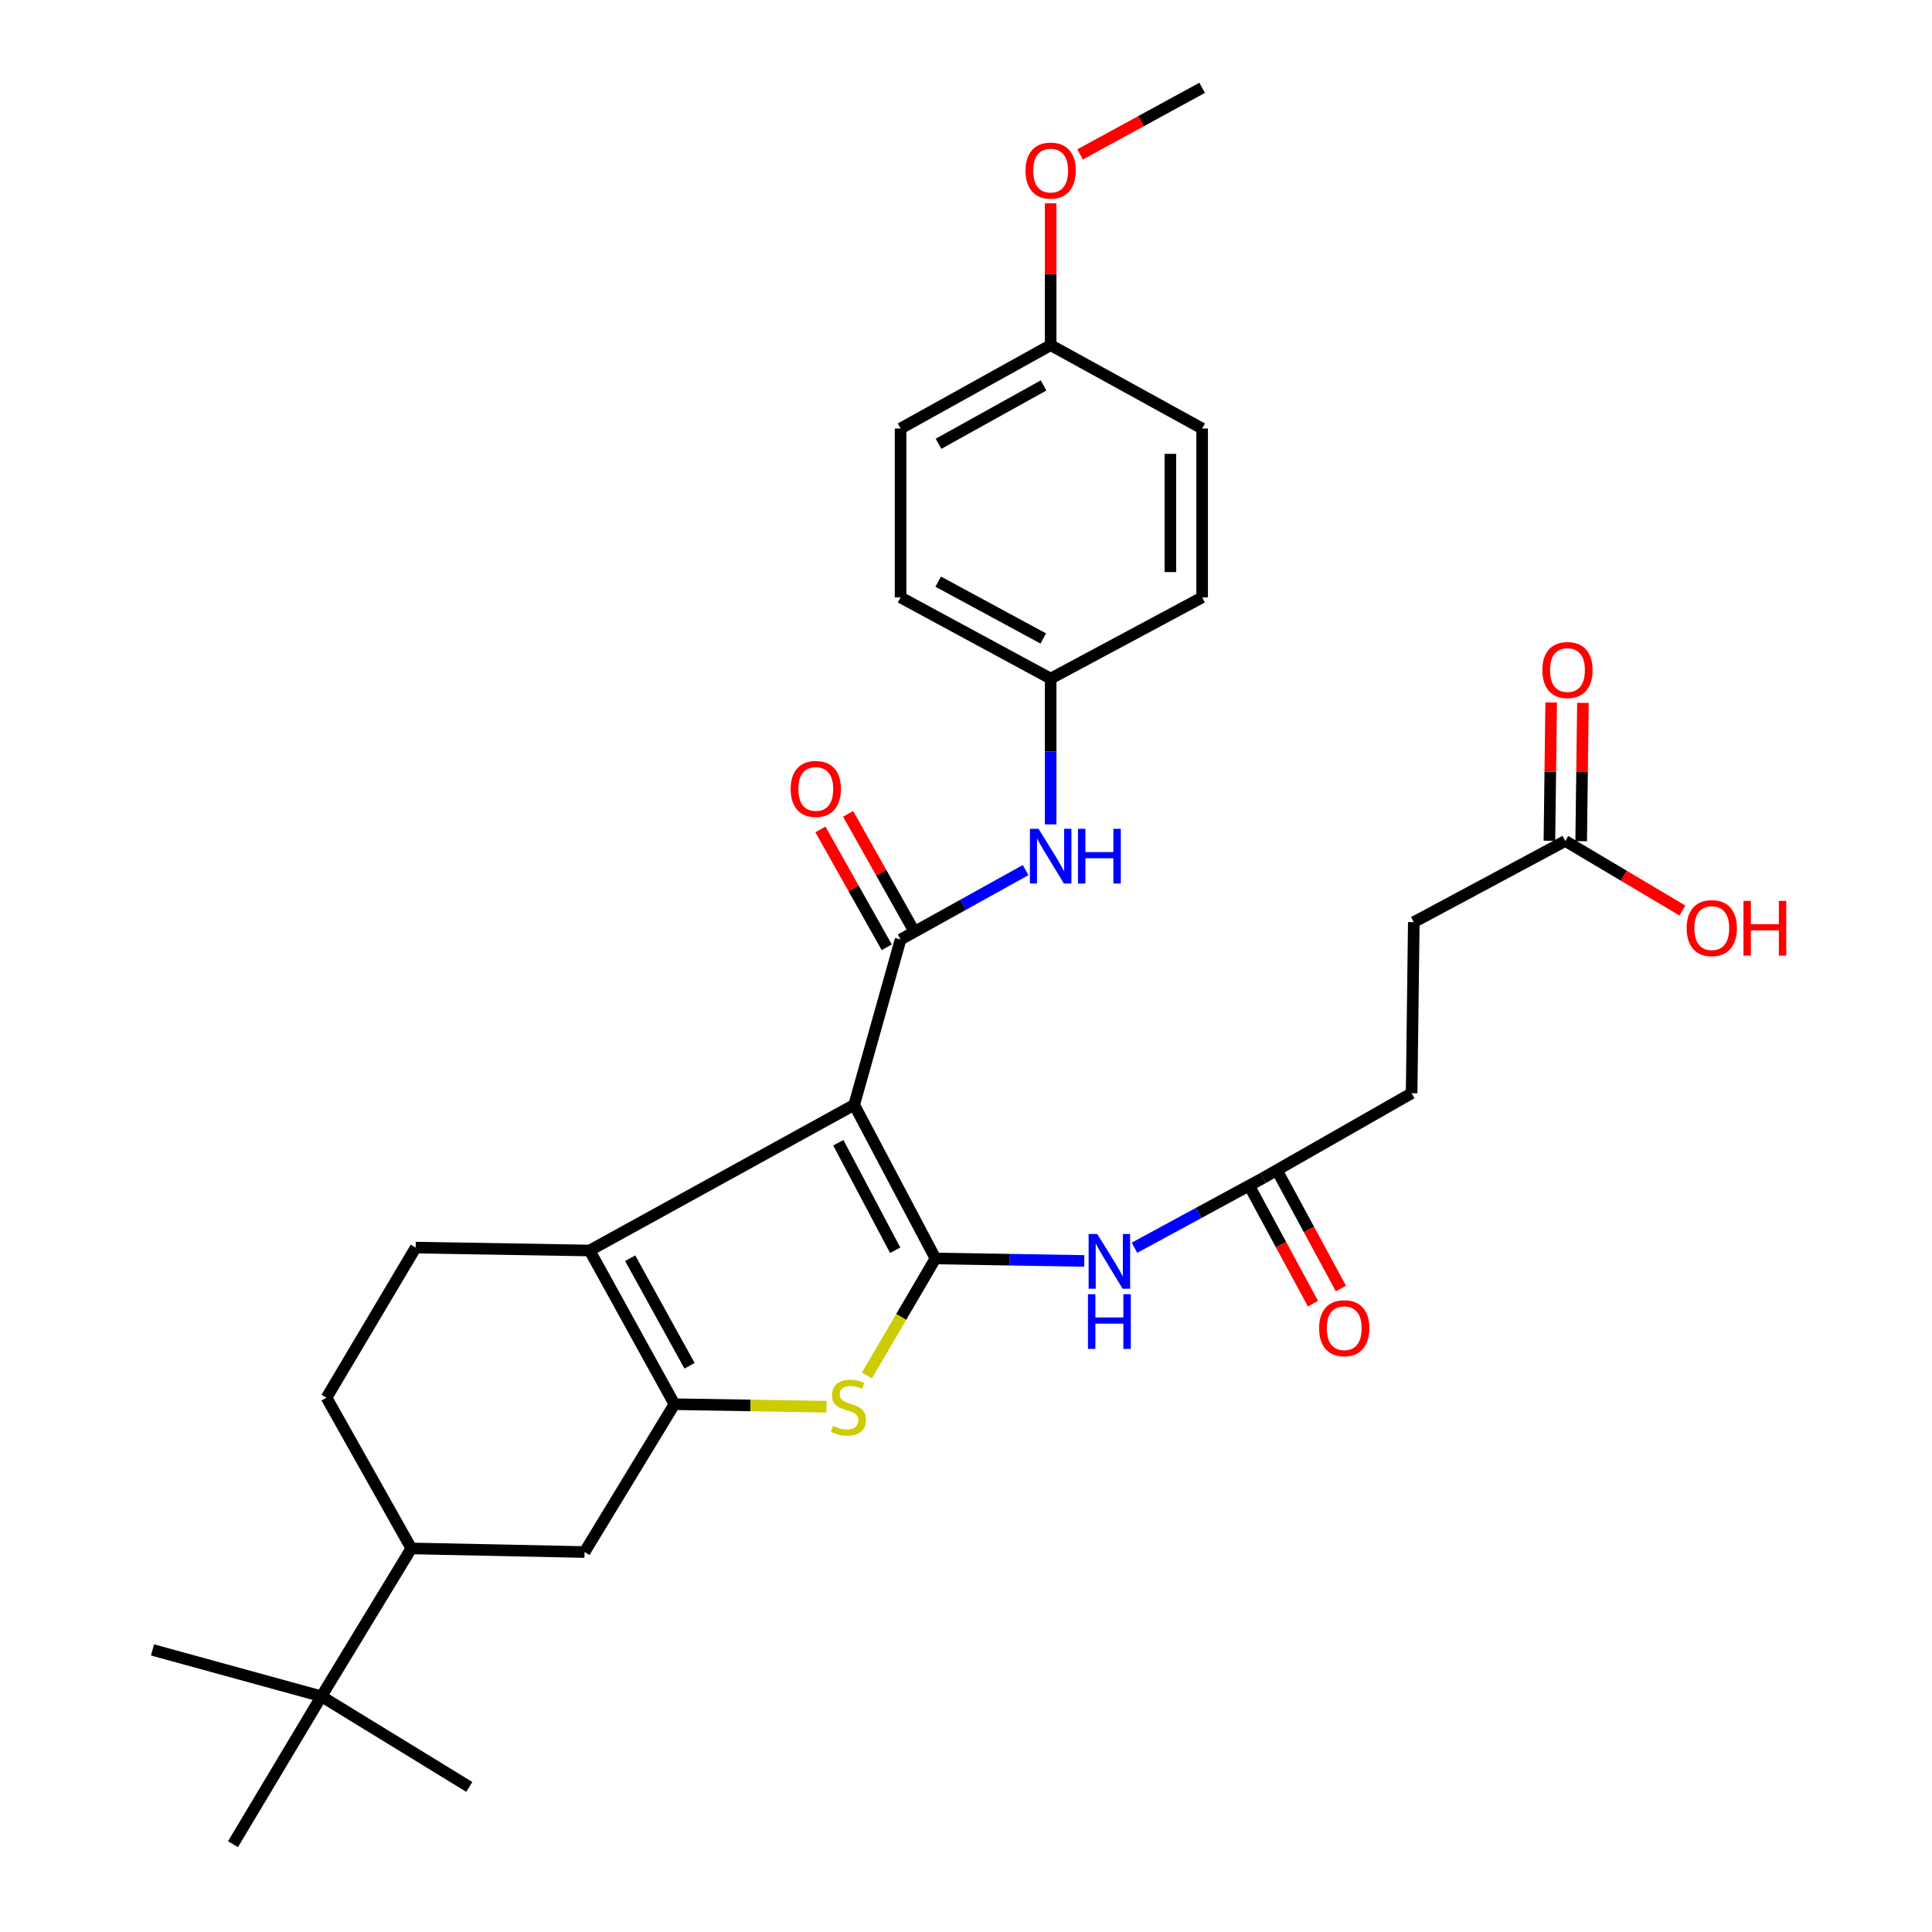 <?xml version='1.0' encoding='iso-8859-1'?>
<svg version='1.1' baseProfile='full'
              xmlns='http://www.w3.org/2000/svg'
                      xmlns:rdkit='http://www.rdkit.org/xml'
                      xmlns:xlink='http://www.w3.org/1999/xlink'
                  xml:space='preserve'
width='1000px' height='1000px' viewBox='0 0 1000 1000'>
<!-- END OF HEADER -->
<rect style='opacity:1.0;fill:#FFFFFF;stroke:none' width='1000' height='1000' x='0' y='0'> </rect>
<path class='bond-0' d='M 442.135,571.86 L 484.181,651.375' style='fill:none;fill-rule:evenodd;stroke:#000000;stroke-width:6px;stroke-linecap:butt;stroke-linejoin:miter;stroke-opacity:1' />
<path class='bond-0' d='M 433.907,591.473 L 463.339,647.134' style='fill:none;fill-rule:evenodd;stroke:#000000;stroke-width:6px;stroke-linecap:butt;stroke-linejoin:miter;stroke-opacity:1' />
<path class='bond-2' d='M 442.135,571.86 L 305.202,647.255' style='fill:none;fill-rule:evenodd;stroke:#000000;stroke-width:6px;stroke-linecap:butt;stroke-linejoin:miter;stroke-opacity:1' />
<path class='bond-3' d='M 442.135,571.86 L 466.14,486.289' style='fill:none;fill-rule:evenodd;stroke:#000000;stroke-width:6px;stroke-linecap:butt;stroke-linejoin:miter;stroke-opacity:1' />
<path class='bond-4' d='M 484.181,651.375 L 466.447,681.661' style='fill:none;fill-rule:evenodd;stroke:#000000;stroke-width:6px;stroke-linecap:butt;stroke-linejoin:miter;stroke-opacity:1' />
<path class='bond-4' d='M 466.447,681.661 L 448.712,711.947' style='fill:none;fill-rule:evenodd;stroke:#CCCC00;stroke-width:6px;stroke-linecap:butt;stroke-linejoin:miter;stroke-opacity:1' />
<path class='bond-5' d='M 484.181,651.375 L 522.7,652.02' style='fill:none;fill-rule:evenodd;stroke:#000000;stroke-width:6px;stroke-linecap:butt;stroke-linejoin:miter;stroke-opacity:1' />
<path class='bond-5' d='M 522.7,652.02 L 561.218,652.665' style='fill:none;fill-rule:evenodd;stroke:#0000FF;stroke-width:6px;stroke-linecap:butt;stroke-linejoin:miter;stroke-opacity:1' />
<path class='bond-1' d='M 349.092,726.807 L 305.202,647.255' style='fill:none;fill-rule:evenodd;stroke:#000000;stroke-width:6px;stroke-linecap:butt;stroke-linejoin:miter;stroke-opacity:1' />
<path class='bond-1' d='M 356.905,706.931 L 326.181,651.245' style='fill:none;fill-rule:evenodd;stroke:#000000;stroke-width:6px;stroke-linecap:butt;stroke-linejoin:miter;stroke-opacity:1' />
<path class='bond-7' d='M 349.092,726.807 L 302.562,803.335' style='fill:none;fill-rule:evenodd;stroke:#000000;stroke-width:6px;stroke-linecap:butt;stroke-linejoin:miter;stroke-opacity:1' />
<path class='bond-31' d='M 349.092,726.807 L 388.45,727.458' style='fill:none;fill-rule:evenodd;stroke:#000000;stroke-width:6px;stroke-linecap:butt;stroke-linejoin:miter;stroke-opacity:1' />
<path class='bond-31' d='M 388.45,727.458 L 427.808,728.108' style='fill:none;fill-rule:evenodd;stroke:#CCCC00;stroke-width:6px;stroke-linecap:butt;stroke-linejoin:miter;stroke-opacity:1' />
<path class='bond-8' d='M 305.202,647.255 L 215.155,645.757' style='fill:none;fill-rule:evenodd;stroke:#000000;stroke-width:6px;stroke-linecap:butt;stroke-linejoin:miter;stroke-opacity:1' />
<path class='bond-6' d='M 466.14,486.289 L 498.499,468.321' style='fill:none;fill-rule:evenodd;stroke:#000000;stroke-width:6px;stroke-linecap:butt;stroke-linejoin:miter;stroke-opacity:1' />
<path class='bond-6' d='M 498.499,468.321 L 530.858,450.354' style='fill:none;fill-rule:evenodd;stroke:#0000FF;stroke-width:6px;stroke-linecap:butt;stroke-linejoin:miter;stroke-opacity:1' />
<path class='bond-11' d='M 473.305,482.258 L 456.142,451.753' style='fill:none;fill-rule:evenodd;stroke:#000000;stroke-width:6px;stroke-linecap:butt;stroke-linejoin:miter;stroke-opacity:1' />
<path class='bond-11' d='M 456.142,451.753 L 438.978,421.248' style='fill:none;fill-rule:evenodd;stroke:#FF0000;stroke-width:6px;stroke-linecap:butt;stroke-linejoin:miter;stroke-opacity:1' />
<path class='bond-11' d='M 458.976,490.32 L 441.812,459.815' style='fill:none;fill-rule:evenodd;stroke:#000000;stroke-width:6px;stroke-linecap:butt;stroke-linejoin:miter;stroke-opacity:1' />
<path class='bond-11' d='M 441.812,459.815 L 424.649,429.31' style='fill:none;fill-rule:evenodd;stroke:#FF0000;stroke-width:6px;stroke-linecap:butt;stroke-linejoin:miter;stroke-opacity:1' />
<path class='bond-9' d='M 587.212,645.83 L 620.482,627.785' style='fill:none;fill-rule:evenodd;stroke:#0000FF;stroke-width:6px;stroke-linecap:butt;stroke-linejoin:miter;stroke-opacity:1' />
<path class='bond-9' d='M 620.482,627.785 L 653.752,609.741' style='fill:none;fill-rule:evenodd;stroke:#000000;stroke-width:6px;stroke-linecap:butt;stroke-linejoin:miter;stroke-opacity:1' />
<path class='bond-17' d='M 543.819,426.699 L 543.819,388.968' style='fill:none;fill-rule:evenodd;stroke:#0000FF;stroke-width:6px;stroke-linecap:butt;stroke-linejoin:miter;stroke-opacity:1' />
<path class='bond-17' d='M 543.819,388.968 L 543.819,351.237' style='fill:none;fill-rule:evenodd;stroke:#000000;stroke-width:6px;stroke-linecap:butt;stroke-linejoin:miter;stroke-opacity:1' />
<path class='bond-32' d='M 302.562,803.335 L 212.899,801.462' style='fill:none;fill-rule:evenodd;stroke:#000000;stroke-width:6px;stroke-linecap:butt;stroke-linejoin:miter;stroke-opacity:1' />
<path class='bond-14' d='M 215.155,645.757 L 169.008,723.436' style='fill:none;fill-rule:evenodd;stroke:#000000;stroke-width:6px;stroke-linecap:butt;stroke-linejoin:miter;stroke-opacity:1' />
<path class='bond-15' d='M 646.521,613.653 L 663.059,644.219' style='fill:none;fill-rule:evenodd;stroke:#000000;stroke-width:6px;stroke-linecap:butt;stroke-linejoin:miter;stroke-opacity:1' />
<path class='bond-15' d='M 663.059,644.219 L 679.597,674.786' style='fill:none;fill-rule:evenodd;stroke:#FF0000;stroke-width:6px;stroke-linecap:butt;stroke-linejoin:miter;stroke-opacity:1' />
<path class='bond-15' d='M 660.982,605.828 L 677.52,636.395' style='fill:none;fill-rule:evenodd;stroke:#000000;stroke-width:6px;stroke-linecap:butt;stroke-linejoin:miter;stroke-opacity:1' />
<path class='bond-15' d='M 677.52,636.395 L 694.058,666.962' style='fill:none;fill-rule:evenodd;stroke:#FF0000;stroke-width:6px;stroke-linecap:butt;stroke-linejoin:miter;stroke-opacity:1' />
<path class='bond-18' d='M 653.752,609.741 L 730.654,565.841' style='fill:none;fill-rule:evenodd;stroke:#000000;stroke-width:6px;stroke-linecap:butt;stroke-linejoin:miter;stroke-opacity:1' />
<path class='bond-10' d='M 212.899,801.462 L 169.008,723.436' style='fill:none;fill-rule:evenodd;stroke:#000000;stroke-width:6px;stroke-linecap:butt;stroke-linejoin:miter;stroke-opacity:1' />
<path class='bond-13' d='M 212.899,801.462 L 166.377,878.008' style='fill:none;fill-rule:evenodd;stroke:#000000;stroke-width:6px;stroke-linecap:butt;stroke-linejoin:miter;stroke-opacity:1' />
<path class='bond-12' d='M 810.196,435.283 L 731.778,477.301' style='fill:none;fill-rule:evenodd;stroke:#000000;stroke-width:6px;stroke-linecap:butt;stroke-linejoin:miter;stroke-opacity:1' />
<path class='bond-16' d='M 818.417,435.387 L 818.871,399.6' style='fill:none;fill-rule:evenodd;stroke:#000000;stroke-width:6px;stroke-linecap:butt;stroke-linejoin:miter;stroke-opacity:1' />
<path class='bond-16' d='M 818.871,399.6 L 819.325,363.812' style='fill:none;fill-rule:evenodd;stroke:#FF0000;stroke-width:6px;stroke-linecap:butt;stroke-linejoin:miter;stroke-opacity:1' />
<path class='bond-16' d='M 801.976,435.179 L 802.43,399.391' style='fill:none;fill-rule:evenodd;stroke:#000000;stroke-width:6px;stroke-linecap:butt;stroke-linejoin:miter;stroke-opacity:1' />
<path class='bond-16' d='M 802.43,399.391 L 802.884,363.604' style='fill:none;fill-rule:evenodd;stroke:#FF0000;stroke-width:6px;stroke-linecap:butt;stroke-linejoin:miter;stroke-opacity:1' />
<path class='bond-21' d='M 810.196,435.283 L 840.502,453.284' style='fill:none;fill-rule:evenodd;stroke:#000000;stroke-width:6px;stroke-linecap:butt;stroke-linejoin:miter;stroke-opacity:1' />
<path class='bond-21' d='M 840.502,453.284 L 870.807,471.284' style='fill:none;fill-rule:evenodd;stroke:#FF0000;stroke-width:6px;stroke-linecap:butt;stroke-linejoin:miter;stroke-opacity:1' />
<path class='bond-27' d='M 166.377,878.008 L 120.596,954.545' style='fill:none;fill-rule:evenodd;stroke:#000000;stroke-width:6px;stroke-linecap:butt;stroke-linejoin:miter;stroke-opacity:1' />
<path class='bond-28' d='M 166.377,878.008 L 242.914,924.904' style='fill:none;fill-rule:evenodd;stroke:#000000;stroke-width:6px;stroke-linecap:butt;stroke-linejoin:miter;stroke-opacity:1' />
<path class='bond-29' d='M 166.377,878.008 L 78.934,853.994' style='fill:none;fill-rule:evenodd;stroke:#000000;stroke-width:6px;stroke-linecap:butt;stroke-linejoin:miter;stroke-opacity:1' />
<path class='bond-22' d='M 543.819,351.237 L 622.229,309.219' style='fill:none;fill-rule:evenodd;stroke:#000000;stroke-width:6px;stroke-linecap:butt;stroke-linejoin:miter;stroke-opacity:1' />
<path class='bond-23' d='M 543.819,351.237 L 466.14,309.219' style='fill:none;fill-rule:evenodd;stroke:#000000;stroke-width:6px;stroke-linecap:butt;stroke-linejoin:miter;stroke-opacity:1' />
<path class='bond-23' d='M 539.99,330.473 L 485.615,301.06' style='fill:none;fill-rule:evenodd;stroke:#000000;stroke-width:6px;stroke-linecap:butt;stroke-linejoin:miter;stroke-opacity:1' />
<path class='bond-19' d='M 730.654,565.841 L 731.778,477.301' style='fill:none;fill-rule:evenodd;stroke:#000000;stroke-width:6px;stroke-linecap:butt;stroke-linejoin:miter;stroke-opacity:1' />
<path class='bond-20' d='M 543.819,178.652 L 466.14,221.803' style='fill:none;fill-rule:evenodd;stroke:#000000;stroke-width:6px;stroke-linecap:butt;stroke-linejoin:miter;stroke-opacity:1' />
<path class='bond-20' d='M 540.152,199.498 L 485.777,229.704' style='fill:none;fill-rule:evenodd;stroke:#000000;stroke-width:6px;stroke-linecap:butt;stroke-linejoin:miter;stroke-opacity:1' />
<path class='bond-26' d='M 543.819,178.652 L 543.819,141.947' style='fill:none;fill-rule:evenodd;stroke:#000000;stroke-width:6px;stroke-linecap:butt;stroke-linejoin:miter;stroke-opacity:1' />
<path class='bond-26' d='M 543.819,141.947 L 543.819,105.243' style='fill:none;fill-rule:evenodd;stroke:#FF0000;stroke-width:6px;stroke-linecap:butt;stroke-linejoin:miter;stroke-opacity:1' />
<path class='bond-33' d='M 543.819,178.652 L 622.229,221.803' style='fill:none;fill-rule:evenodd;stroke:#000000;stroke-width:6px;stroke-linecap:butt;stroke-linejoin:miter;stroke-opacity:1' />
<path class='bond-25' d='M 622.229,309.219 L 622.229,221.803' style='fill:none;fill-rule:evenodd;stroke:#000000;stroke-width:6px;stroke-linecap:butt;stroke-linejoin:miter;stroke-opacity:1' />
<path class='bond-25' d='M 605.787,296.107 L 605.787,234.915' style='fill:none;fill-rule:evenodd;stroke:#000000;stroke-width:6px;stroke-linecap:butt;stroke-linejoin:miter;stroke-opacity:1' />
<path class='bond-24' d='M 466.14,309.219 L 466.14,221.803' style='fill:none;fill-rule:evenodd;stroke:#000000;stroke-width:6px;stroke-linecap:butt;stroke-linejoin:miter;stroke-opacity:1' />
<path class='bond-30' d='M 559.052,79.913 L 590.641,62.684' style='fill:none;fill-rule:evenodd;stroke:#FF0000;stroke-width:6px;stroke-linecap:butt;stroke-linejoin:miter;stroke-opacity:1' />
<path class='bond-30' d='M 590.641,62.684 L 622.229,45.455' style='fill:none;fill-rule:evenodd;stroke:#000000;stroke-width:6px;stroke-linecap:butt;stroke-linejoin:miter;stroke-opacity:1' />
<path  class='atom-5' d='M 431.139 738.016
Q 431.459 738.136, 432.779 738.696
Q 434.099 739.256, 435.539 739.616
Q 437.019 739.936, 438.459 739.936
Q 441.139 739.936, 442.699 738.656
Q 444.259 737.336, 444.259 735.056
Q 444.259 733.496, 443.459 732.536
Q 442.699 731.576, 441.499 731.056
Q 440.299 730.536, 438.299 729.936
Q 435.779 729.176, 434.259 728.456
Q 432.779 727.736, 431.699 726.216
Q 430.659 724.696, 430.659 722.136
Q 430.659 718.576, 433.059 716.376
Q 435.499 714.176, 440.299 714.176
Q 443.579 714.176, 447.299 715.736
L 446.379 718.816
Q 442.979 717.416, 440.419 717.416
Q 437.659 717.416, 436.139 718.576
Q 434.619 719.696, 434.659 721.656
Q 434.659 723.176, 435.419 724.096
Q 436.219 725.016, 437.339 725.536
Q 438.499 726.056, 440.419 726.656
Q 442.979 727.456, 444.499 728.256
Q 446.019 729.056, 447.099 730.696
Q 448.219 732.296, 448.219 735.056
Q 448.219 738.976, 445.579 741.096
Q 442.979 743.176, 438.619 743.176
Q 436.099 743.176, 434.179 742.616
Q 432.299 742.096, 430.059 741.176
L 431.139 738.016
' fill='#CCCC00'/>
<path  class='atom-6' d='M 567.949 638.722
L 577.229 653.722
Q 578.149 655.202, 579.629 657.882
Q 581.109 660.562, 581.189 660.722
L 581.189 638.722
L 584.949 638.722
L 584.949 667.042
L 581.069 667.042
L 571.109 650.642
Q 569.949 648.722, 568.709 646.522
Q 567.509 644.322, 567.149 643.642
L 567.149 667.042
L 563.469 667.042
L 563.469 638.722
L 567.949 638.722
' fill='#0000FF'/>
<path  class='atom-6' d='M 563.129 669.874
L 566.969 669.874
L 566.969 681.914
L 581.449 681.914
L 581.449 669.874
L 585.289 669.874
L 585.289 698.194
L 581.449 698.194
L 581.449 685.114
L 566.969 685.114
L 566.969 698.194
L 563.129 698.194
L 563.129 669.874
' fill='#0000FF'/>
<path  class='atom-7' d='M 537.559 428.997
L 546.839 443.997
Q 547.759 445.477, 549.239 448.157
Q 550.719 450.837, 550.799 450.997
L 550.799 428.997
L 554.559 428.997
L 554.559 457.317
L 550.679 457.317
L 540.719 440.917
Q 539.559 438.997, 538.319 436.797
Q 537.119 434.597, 536.759 433.917
L 536.759 457.317
L 533.079 457.317
L 533.079 428.997
L 537.559 428.997
' fill='#0000FF'/>
<path  class='atom-7' d='M 557.959 428.997
L 561.799 428.997
L 561.799 441.037
L 576.279 441.037
L 576.279 428.997
L 580.119 428.997
L 580.119 457.317
L 576.279 457.317
L 576.279 444.237
L 561.799 444.237
L 561.799 457.317
L 557.959 457.317
L 557.959 428.997
' fill='#0000FF'/>
<path  class='atom-12' d='M 409.25 408.362
Q 409.25 401.562, 412.61 397.762
Q 415.97 393.962, 422.25 393.962
Q 428.53 393.962, 431.89 397.762
Q 435.25 401.562, 435.25 408.362
Q 435.25 415.242, 431.85 419.162
Q 428.45 423.042, 422.25 423.042
Q 416.01 423.042, 412.61 419.162
Q 409.25 415.282, 409.25 408.362
M 422.25 419.842
Q 426.57 419.842, 428.89 416.962
Q 431.25 414.042, 431.25 408.362
Q 431.25 402.802, 428.89 400.002
Q 426.57 397.162, 422.25 397.162
Q 417.93 397.162, 415.57 399.962
Q 413.25 402.762, 413.25 408.362
Q 413.25 414.082, 415.57 416.962
Q 417.93 419.842, 422.25 419.842
' fill='#FF0000'/>
<path  class='atom-16' d='M 682.77 687.481
Q 682.77 680.681, 686.13 676.881
Q 689.49 673.081, 695.77 673.081
Q 702.05 673.081, 705.41 676.881
Q 708.77 680.681, 708.77 687.481
Q 708.77 694.361, 705.37 698.281
Q 701.97 702.161, 695.77 702.161
Q 689.53 702.161, 686.13 698.281
Q 682.77 694.401, 682.77 687.481
M 695.77 698.961
Q 700.09 698.961, 702.41 696.081
Q 704.77 693.161, 704.77 687.481
Q 704.77 681.921, 702.41 679.121
Q 700.09 676.281, 695.77 676.281
Q 691.45 676.281, 689.09 679.081
Q 686.77 681.881, 686.77 687.481
Q 686.77 693.201, 689.09 696.081
Q 691.45 698.961, 695.77 698.961
' fill='#FF0000'/>
<path  class='atom-17' d='M 798.32 346.814
Q 798.32 340.014, 801.68 336.214
Q 805.04 332.414, 811.32 332.414
Q 817.6 332.414, 820.96 336.214
Q 824.32 340.014, 824.32 346.814
Q 824.32 353.694, 820.92 357.614
Q 817.52 361.494, 811.32 361.494
Q 805.08 361.494, 801.68 357.614
Q 798.32 353.734, 798.32 346.814
M 811.32 358.294
Q 815.64 358.294, 817.96 355.414
Q 820.32 352.494, 820.32 346.814
Q 820.32 341.254, 817.96 338.454
Q 815.64 335.614, 811.32 335.614
Q 807 335.614, 804.64 338.414
Q 802.32 341.214, 802.32 346.814
Q 802.32 352.534, 804.64 355.414
Q 807 358.294, 811.32 358.294
' fill='#FF0000'/>
<path  class='atom-22' d='M 873.012 480.395
Q 873.012 473.595, 876.372 469.795
Q 879.732 465.995, 886.012 465.995
Q 892.292 465.995, 895.652 469.795
Q 899.012 473.595, 899.012 480.395
Q 899.012 487.275, 895.612 491.195
Q 892.212 495.075, 886.012 495.075
Q 879.772 495.075, 876.372 491.195
Q 873.012 487.315, 873.012 480.395
M 886.012 491.875
Q 890.332 491.875, 892.652 488.995
Q 895.012 486.075, 895.012 480.395
Q 895.012 474.835, 892.652 472.035
Q 890.332 469.195, 886.012 469.195
Q 881.692 469.195, 879.332 471.995
Q 877.012 474.795, 877.012 480.395
Q 877.012 486.115, 879.332 488.995
Q 881.692 491.875, 886.012 491.875
' fill='#FF0000'/>
<path  class='atom-22' d='M 902.412 466.315
L 906.252 466.315
L 906.252 478.355
L 920.732 478.355
L 920.732 466.315
L 924.572 466.315
L 924.572 494.635
L 920.732 494.635
L 920.732 481.555
L 906.252 481.555
L 906.252 494.635
L 902.412 494.635
L 902.412 466.315
' fill='#FF0000'/>
<path  class='atom-27' d='M 530.819 88.302
Q 530.819 81.502, 534.179 77.702
Q 537.539 73.902, 543.819 73.902
Q 550.099 73.902, 553.459 77.702
Q 556.819 81.502, 556.819 88.302
Q 556.819 95.182, 553.419 99.102
Q 550.019 102.982, 543.819 102.982
Q 537.579 102.982, 534.179 99.102
Q 530.819 95.222, 530.819 88.302
M 543.819 99.782
Q 548.139 99.782, 550.459 96.902
Q 552.819 93.982, 552.819 88.302
Q 552.819 82.742, 550.459 79.942
Q 548.139 77.102, 543.819 77.102
Q 539.499 77.102, 537.139 79.902
Q 534.819 82.702, 534.819 88.302
Q 534.819 94.022, 537.139 96.902
Q 539.499 99.782, 543.819 99.782
' fill='#FF0000'/>
</svg>

